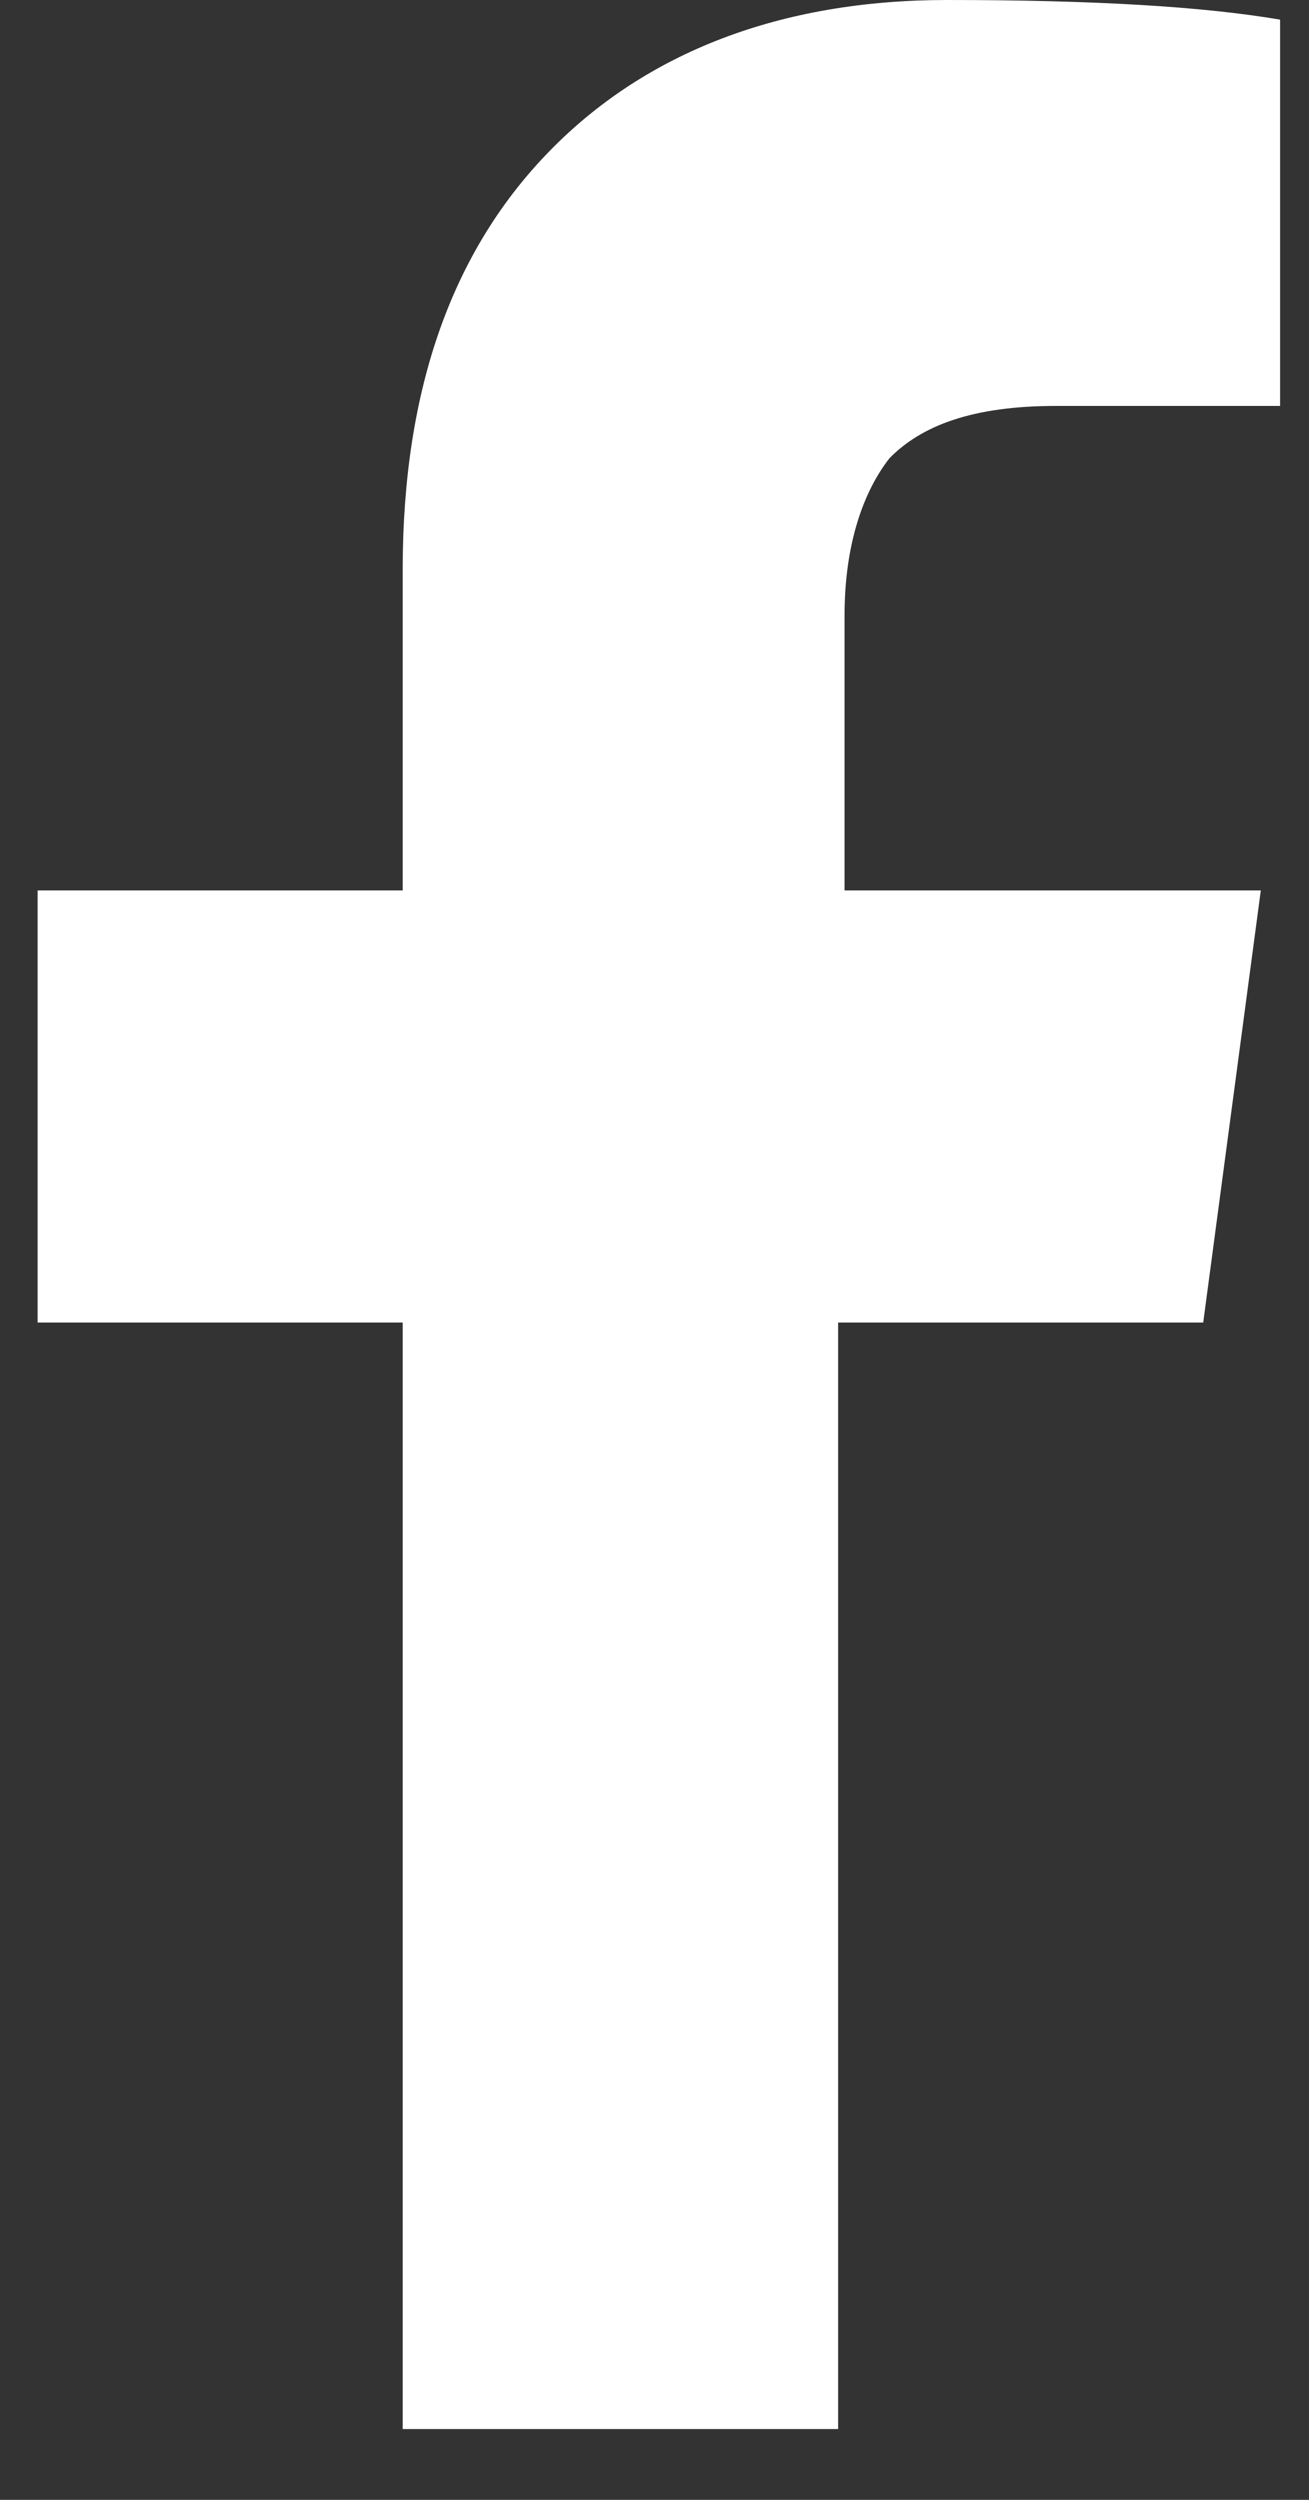 <svg width="11" height="21" viewBox="0 0 11 21" fill="none" xmlns="http://www.w3.org/2000/svg">
<rect x="0" y="0" width="11" height="21" fill="#333333" stroke="none"/>
<path d="M10.757 0.165V3.41H8.873C8.173 3.41 7.743 3.575 7.474 3.85C7.259 4.125 7.097 4.565 7.097 5.17V7.48H10.595L10.111 11.11H7.043V20.405H3.384V11.11H0.316V7.48H3.384V4.785C3.384 3.245 3.814 2.09 4.622 1.265C5.429 0.44 6.559 0 7.958 0C9.196 0 10.111 0.055 10.757 0.165Z" fill="white"/>
</svg>
